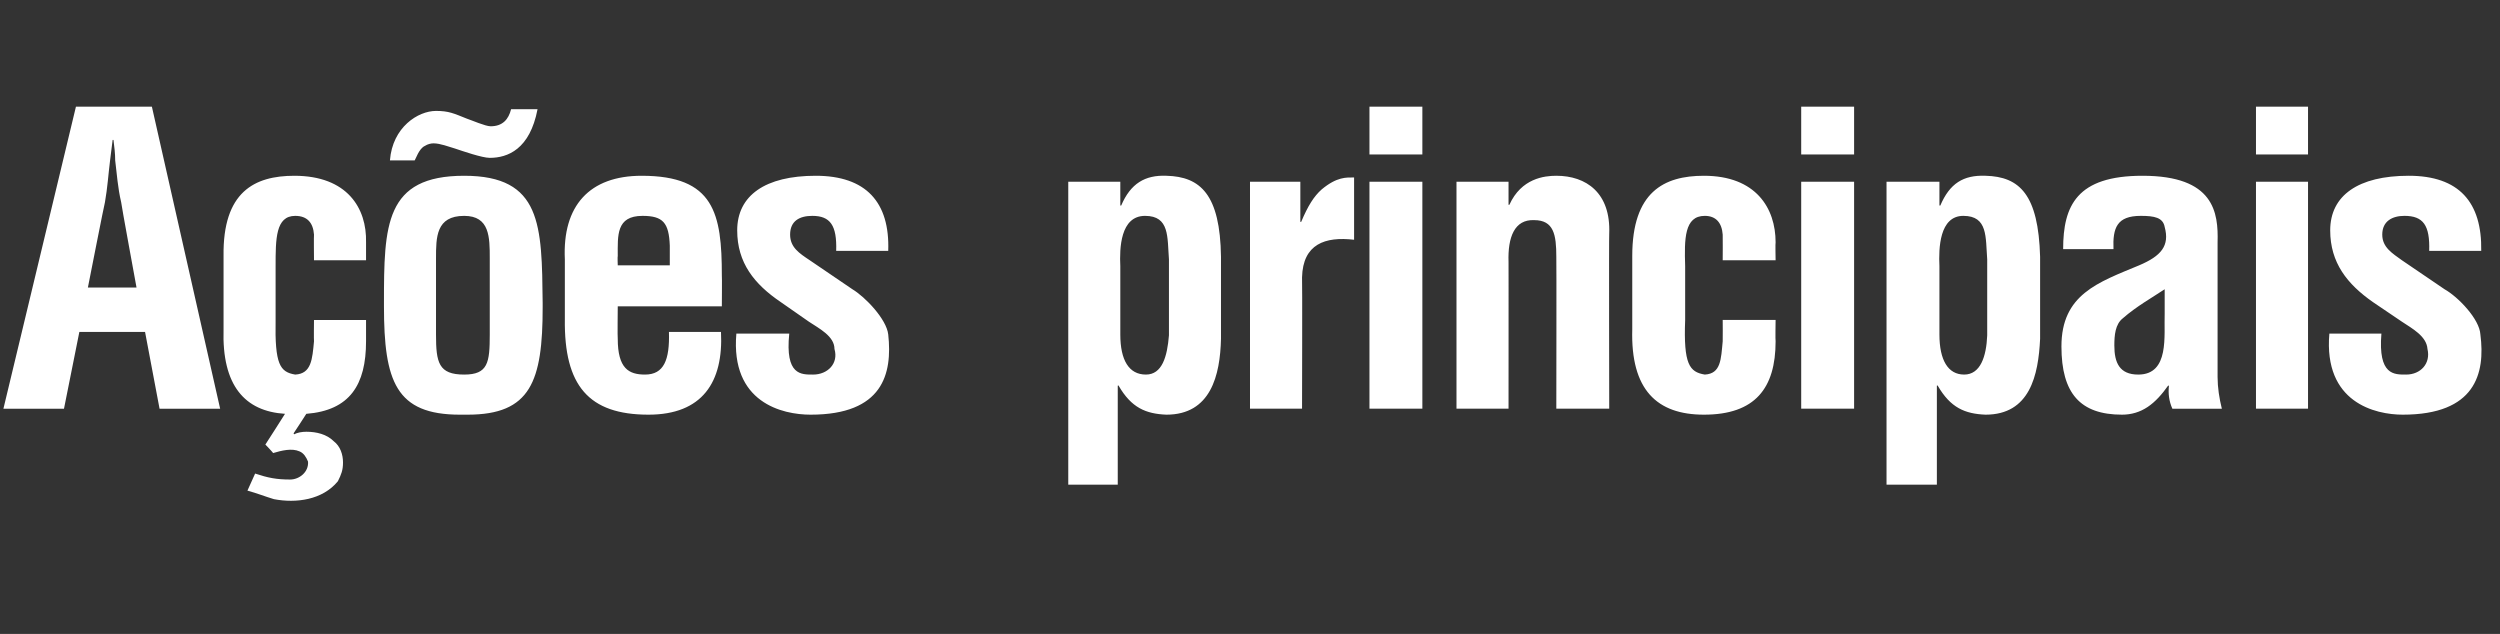 <?xml version="1.0" standalone="no"?><!DOCTYPE svg PUBLIC "-//W3C//DTD SVG 1.1//EN" "http://www.w3.org/Graphics/SVG/1.1/DTD/svg11.dtd"><svg xmlns="http://www.w3.org/2000/svg" version="1.1" width="293px" height="74.3px" viewBox="0 -14 293 74.3" style="top:-14px"><rect x="0" y="-14" width="293" height="74.3" fill="#333333" stroke="none"/><desc>A es principais</desc><defs/><g id="Polygon17140"><path d="m.4 33.9l8.5-35.4l8.9 0l8 35.4l-7.1 0l-1.7-9l-7.7 0l-1.8 9l-7.1 0zm9.9-14.2l5.7 0c0 0-1.84-10.02-1.8-10c-.4-1.7-.5-3.3-.7-4.9c0-.8-.1-1.6-.2-2.4c0 0-.1 0-.1 0c-.1.8-.2 1.6-.3 2.4c-.2 1.6-.3 3.2-.6 4.9c-.03-.02-2 10-2 10zm23.1 14.8c-4.7-.3-7.4-3.3-7.2-9.9c0 0 0-8.6 0-8.6c-.1-7.5 3.6-9.4 8.3-9.4c6.2 0 8.5 3.8 8.4 7.8c0 0 0 2.1 0 2.1l-6.1 0c0 0-.03-2.95 0-3c-.1-1.4-.8-2.2-2.2-2.2c-2.3 0-2.3 2.7-2.3 5.9c0 0 0 6.3 0 6.3c-.1 5.2.5 6.1 2.3 6.4c1.9-.1 2-1.8 2.2-3.9c-.03-.04 0-2.5 0-2.5l6.1 0c0 0 0 2.46 0 2.5c0 5.1-1.9 8.1-7 8.5c.02 0-1.5 2.3-1.5 2.3c0 0 .06.06.1.1c.3-.2.9-.3 1.4-.3c1.2 0 2.4.3 3.2 1.1c.8.6 1.1 1.6 1.1 2.5c0 .9-.2 1.4-.6 2.2c-1.8 2.2-4.9 2.6-7.5 2.1c-1-.3-2-.7-3.1-1c0 0 .9-2 .9-2c1.5.5 2.5.7 4.1.7c1.1 0 2.2-.9 2.1-2.1c-.2-.5-.5-1-1-1.2c-.9-.4-2.1-.1-3.1.2c.05-.02-.9-1-.9-1c0 0 2.32-3.6 2.3-3.6zm17.7-9.3c0 3.3.3 4.7 3.3 4.7c2.8 0 3-1.4 3-4.7c0 0 0-8.9 0-8.9c0-2.5 0-5-3-5c-3.3 0-3.3 2.5-3.3 5c0 0 0 8.9 0 8.9zm2.8 9.4c-7.5 0-8.9-3.9-8.9-12.7c0 0 0-.4 0-.4c0-9.1.1-14.9 9.4-14.9c9.1 0 9.1 5.8 9.2 14.9c0 0 0 .5 0 .5c0 8.7-1.4 12.6-8.8 12.6c0 0-.4 0-.4 0c0 0-.45 0-.5 0zm9.1-35.8c-.9 4.7-3.5 5.7-5.6 5.7c-.9 0-3.2-.8-4.1-1.1c-.7-.2-1.7-.6-2.5-.6c-.3 0-.7.1-1 .3c-.7.3-1.1 1.6-1.2 1.7c0 0-2.9 0-2.9 0c.3-3.9 3.3-5.8 5.4-5.8c1.5 0 2.1.3 3.6.9c.6.2 2.2.9 2.8.9c1.4 0 2.1-.8 2.4-2c0 0 3.1 0 3.1 0zm3.2 17.6c-.3-6.3 2.9-9.8 9-9.8c8.5 0 9.4 4.4 9.4 11.7c.03-.03 0 3.6 0 3.6l-12.2 0c0 0-.04 3.82 0 3.8c0 3.5 1.3 4.2 3.2 4.2c2.2 0 2.9-1.7 2.8-5c0 0 6.1 0 6.1 0c.3 5.9-2.2 9.7-8.5 9.7c-7 0-9.9-3.4-9.8-11.2c0 0 0-7 0-7zm12.3.7c0 0-.01-2.28 0-2.3c-.1-2.7-.8-3.5-3.2-3.5c-3.1 0-2.9 2.3-2.9 4.7c-.04.05 0 1.1 0 1.1l6.1 0zm14 8c-.5 4.9 1.4 4.8 2.8 4.8c1.7 0 3-1.3 2.5-3c0-1.5-1.8-2.4-3-3.2c0 0-3.3-2.3-3.3-2.3c-3.1-2.1-5.1-4.6-5.1-8.4c0-4.1 3.3-6.4 9.2-6.4c5.9 0 8.7 3.1 8.5 8.8c0 0-6.1 0-6.1 0c.1-3-.7-4.1-2.8-4.1c-1.5 0-2.6.6-2.6 2.2c0 1.5 1.1 2.2 2.3 3c0 0 5 3.4 5 3.4c1.5.9 4 3.5 4.2 5.3c.5 4.6-.6 9.4-9.1 9.4c-3.3 0-9.4-1.4-8.7-9.5c0 0 6.2 0 6.2 0zm38.8.1c0 3 1 4.7 3 4.7c1.9 0 2.5-2.1 2.7-4.6c0 0 0-8.9 0-8.9c-.2-2.6.1-5.1-2.8-5.1c-2.9 0-3 3.8-2.9 5.9c0 0 0 8 0 8zm0-15.1c0 0 .1-.05.1 0c1.1-2.6 2.8-3.6 5.3-3.5c4 .1 6.3 2.2 6.4 9.5c0 0 0 9.6 0 9.6c-.1 4.3-1.2 8.9-6.4 8.9c-2.4-.1-4.1-.8-5.6-3.4c.02-.05-.1 0-.1 0l0 11.6l-5.8 0l0-35.5l6.1 0l0 2.8zm21.1 1.9c0 0 .1-.01.1 0c.8-1.9 1.5-3 2.4-3.8c1.8-1.5 2.9-1.4 3.8-1.4c0 0 0 7.3 0 7.3c-3.4-.4-6 .5-6.1 4.4c.04 0 0 15.4 0 15.4l-6.1 0l0-26.6l5.9 0l0 4.7zm8.1 21.9l0-26.6l6.2 0l0 26.6l-6.2 0zm0-29.8l0-5.6l6.2 0l0 5.6l-6.2 0zm16.3 5.9c0 0 .1.01.1 0c1.4-3.1 4.1-3.4 5.5-3.4c3.5 0 6.4 2 6.2 6.8c-.04-.04 0 20.5 0 20.5l-6.2 0c0 0 .03-17.76 0-17.8c0-2.6-.3-4.3-2.6-4.3c-2.3-.1-3.1 2-3 4.9c.01-.04 0 17.2 0 17.2l-6.1 0l0-26.6l6.1 0l0 2.7zm25.1 6.5c0 0 .02-2.95 0-3c-.1-1.4-.8-2.2-2.1-2.2c-2.4 0-2.4 2.7-2.3 5.9c0 0 0 6.3 0 6.3c-.2 5.2.5 6.1 2.3 6.4c1.9-.1 1.9-1.8 2.1-3.9c.02-.04 0-2.5 0-2.5l6.2 0c0 0-.04 2.46 0 2.5c0 5.5-2.4 8.6-8.4 8.6c-5.5 0-8.6-2.9-8.4-10c0 0 0-8.6 0-8.6c0-7.5 3.7-9.4 8.4-9.4c6.1 0 8.4 3.8 8.4 7.8c-.04 0 0 2.1 0 2.1l-6.2 0zm9.2 17.4l0-26.6l6.2 0l0 26.6l-6.2 0zm0-29.8l0-5.6l6.2 0l0 5.6l-6.2 0zm16.2 21.1c0 3 1 4.7 2.9 4.7c1.9 0 2.6-2.1 2.7-4.6c0 0 0-8.9 0-8.9c-.2-2.6.1-5.1-2.8-5.1c-2.8 0-2.9 3.8-2.8 5.9c0 0 0 8 0 8zm0-15.1c0 0 .06-.05.1 0c1.1-2.6 2.7-3.6 5.3-3.5c4 .1 6.2 2.2 6.4 9.5c0 0 0 9.6 0 9.6c-.2 4.3-1.2 8.9-6.4 8.9c-2.4-.1-4.1-.8-5.6-3.4c-.02-.05-.1 0-.1 0l0 11.6l-5.9 0l0-35.5l6.2 0l0 2.8zm27.3 23.8c-.4-.9-.5-1.8-.4-2.7c0 0-.1 0-.1 0c-.7 1-1.5 1.9-2.4 2.5c-.9.6-1.9.9-3 .9c-4.9 0-7.1-2.5-7.1-8c0-6.1 4.3-7.5 9.1-9.5c2.6-1.1 3.6-2.3 3-4.5c-.2-1.1-1.2-1.3-2.8-1.3c-2.8 0-3.3 1.4-3.2 3.9c0 0-5.9 0-5.9 0c0-5.1 1.6-8.6 9.3-8.6c8.4 0 8.9 4.3 8.8 7.8c0 0 0 15.8 0 15.8c0 1.2.2 2.5.5 3.7c0 0-5.8 0-5.8 0zm-.9-14c-1.5 1-3.3 2-4.9 3.4c-.9.7-1 2-1 3.2c0 2 .6 3.4 2.8 3.4c3.7 0 3-4.6 3.1-7.2c0 0 0-2.8 0-2.8zm10.7 14l0-26.6l6.1 0l0 26.6l-6.1 0zm0-29.8l0-5.6l6.1 0l0 5.6l-6.1 0zm14.7 21c-.4 4.9 1.5 4.8 2.9 4.8c1.7 0 2.9-1.3 2.5-3c-.1-1.5-1.8-2.4-3-3.2c0 0-3.4-2.3-3.4-2.3c-3-2.1-5-4.6-5-8.4c0-4.1 3.3-6.4 9.2-6.4c5.9 0 8.6 3.1 8.5 8.8c0 0-6.1 0-6.1 0c.1-3-.7-4.1-2.9-4.1c-1.4 0-2.6.6-2.6 2.2c0 1.5 1.2 2.2 2.3 3c0 0 5 3.4 5 3.4c1.6.9 4.1 3.5 4.2 5.3c.6 4.6-.6 9.4-9.1 9.4c-3.2 0-9.3-1.4-8.6-9.5c0 0 6.1 0 6.1 0z" stroke="none" fill="#fff"/></g></svg>